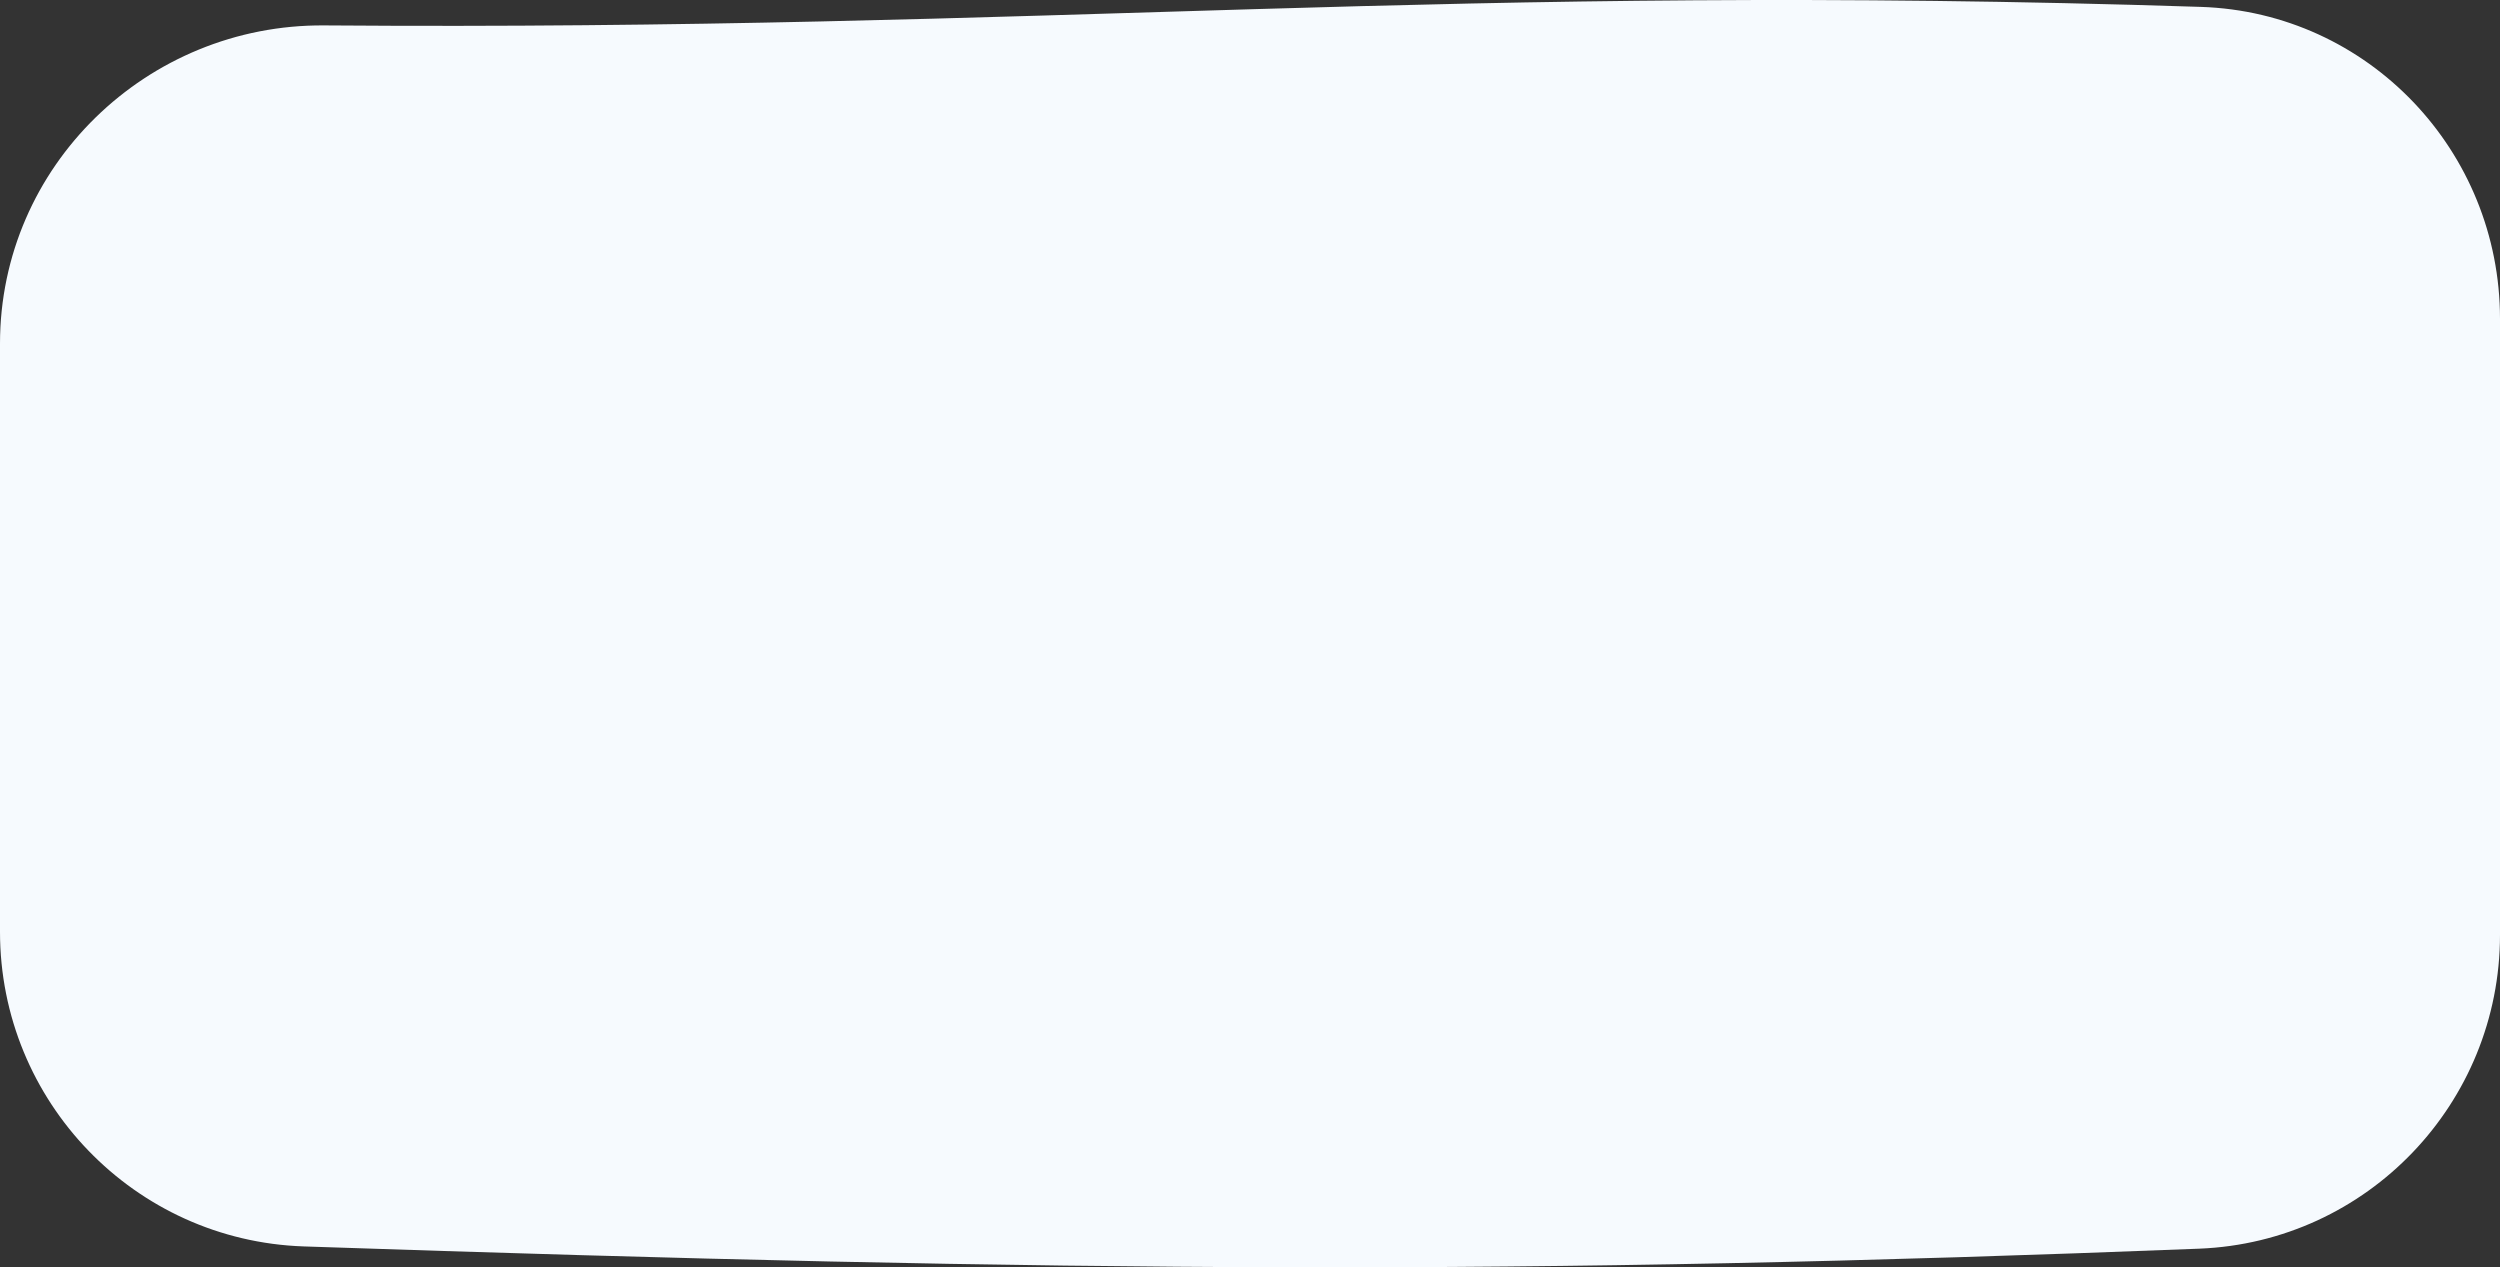 <?xml version="1.0" encoding="UTF-8"?> <svg xmlns="http://www.w3.org/2000/svg" width="1586" height="804" viewBox="0 0 1586 804" fill="none"><rect x="0" y="0" width="1586" height="804" fill="#333333" stroke="none"/> <path d="M0 218.024C0 105.423 93.168 15.258 205.766 16.119C669.95 19.668 919.969 -11.079 1396.23 4.371C1502.56 7.821 1586 95.885 1586 202.28V593.025C1586 699.838 1501.91 787.943 1395.18 792.159C968.118 809.026 681.22 807.269 192.721 790.729C85.208 787.089 0 698.712 0 591.138V218.024Z" fill="#F6FAFE"></path> </svg> 